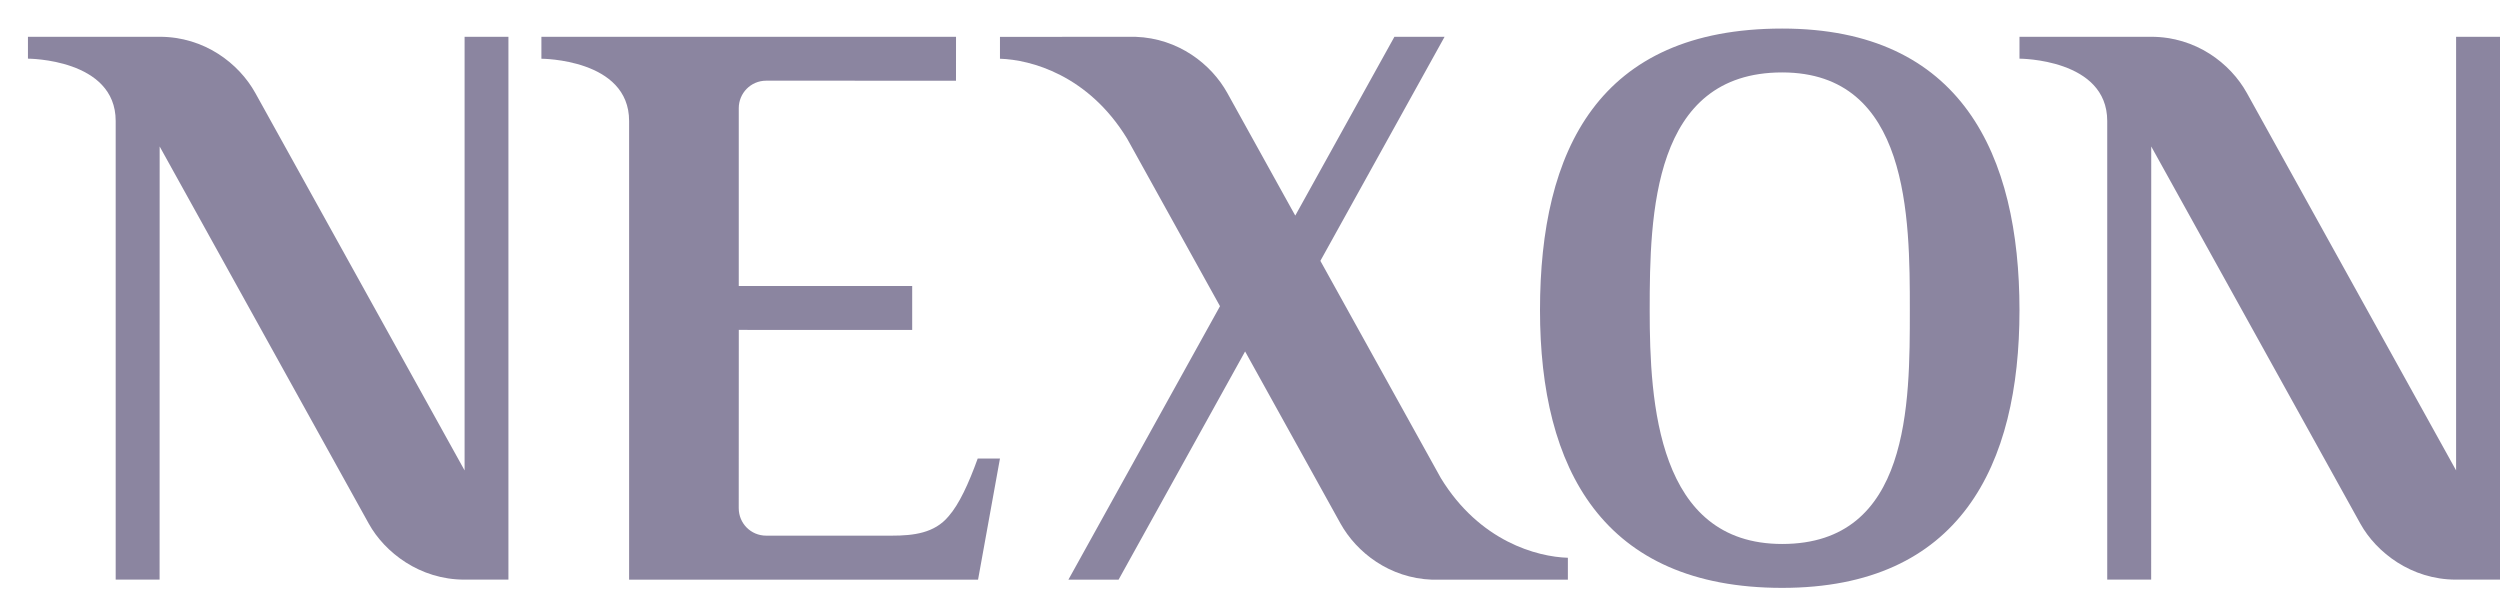 <svg width="73" height="18" viewBox="0 0 73 18" fill="none" xmlns="http://www.w3.org/2000/svg">
<path d="M52.039 17.166C46.799 17.166 44.968 13.688 44.968 9.059C44.968 4.383 46.68 0.834 52.039 0.834C57.279 0.834 58.969 4.523 58.969 9.059C58.97 13.593 57.233 17.166 52.039 17.166ZM52.039 2.115C48.256 2.115 48.171 6.261 48.171 9.058C48.171 11.76 48.395 15.884 52.039 15.884C55.776 15.884 55.767 11.783 55.767 9.058C55.768 6.357 55.752 2.115 52.039 2.115Z" fill="#8B85A0"/>
<path d="M13.566 1.074V13.736C12.258 11.377 7.857 3.441 7.455 2.715C6.973 1.847 5.966 1.074 4.662 1.074C3.169 1.074 0.816 1.074 0.816 1.074V1.713C0.816 1.713 3.378 1.713 3.378 3.532V16.925L4.66 16.924L4.662 4.277C5.971 6.639 10.373 14.58 10.77 15.294C11.235 16.13 12.256 16.925 13.56 16.925C14.846 16.925 14.846 16.925 14.846 16.925V1.074H13.566Z" fill="#8B85A0"/>
<path d="M71.718 1.074V13.736C70.41 11.377 66.01 3.441 65.608 2.715C65.126 1.847 64.119 1.074 62.814 1.074C61.321 1.074 58.969 1.074 58.969 1.074V1.713C58.969 1.713 61.531 1.713 61.531 3.532V16.925L62.814 16.924L62.816 4.277C64.125 6.639 68.528 14.58 68.924 15.294C69.389 16.13 70.41 16.925 71.713 16.925C73 16.925 73 16.925 73 16.925V1.074H71.718Z" fill="#8B85A0"/>
<path d="M28.55 13.387C28.283 14.125 28.005 14.729 27.697 15.077C27.288 15.568 26.677 15.641 26.041 15.641H22.373C21.924 15.641 21.571 15.281 21.571 14.838L21.573 9.633L26.636 9.634V8.352L21.572 8.351V3.157C21.572 2.725 21.919 2.356 22.373 2.356L27.915 2.357L27.916 1.075H19.655H19.652C19.279 1.075 18.852 1.075 18.422 1.075H16.132C15.929 1.075 15.809 1.075 15.809 1.075V1.715C15.809 1.715 18.372 1.716 18.37 3.534V16.925V16.927H24.357H26.019H28.559L29.199 13.389H28.55V13.387Z" fill="#8B85A0"/>
<path d="M42.072 13.959C41.645 13.189 39.702 9.684 38.555 7.617L42.182 1.074H40.717L37.822 6.295C37.744 6.155 37.7 6.077 37.7 6.077C36.753 4.367 35.993 2.998 35.838 2.716C35.371 1.873 34.409 1.119 33.16 1.075L29.199 1.076V1.715C30.093 1.742 31.773 2.186 32.909 4.043C33.136 4.455 34.337 6.619 35.624 8.941L31.197 16.927H32.662L36.357 10.262C37.751 12.777 39.051 15.122 39.142 15.286C39.611 16.129 40.572 16.883 41.82 16.927H45.782V16.287C44.888 16.259 43.207 15.816 42.072 13.959Z" fill="#8B85A0"/>
</svg>
